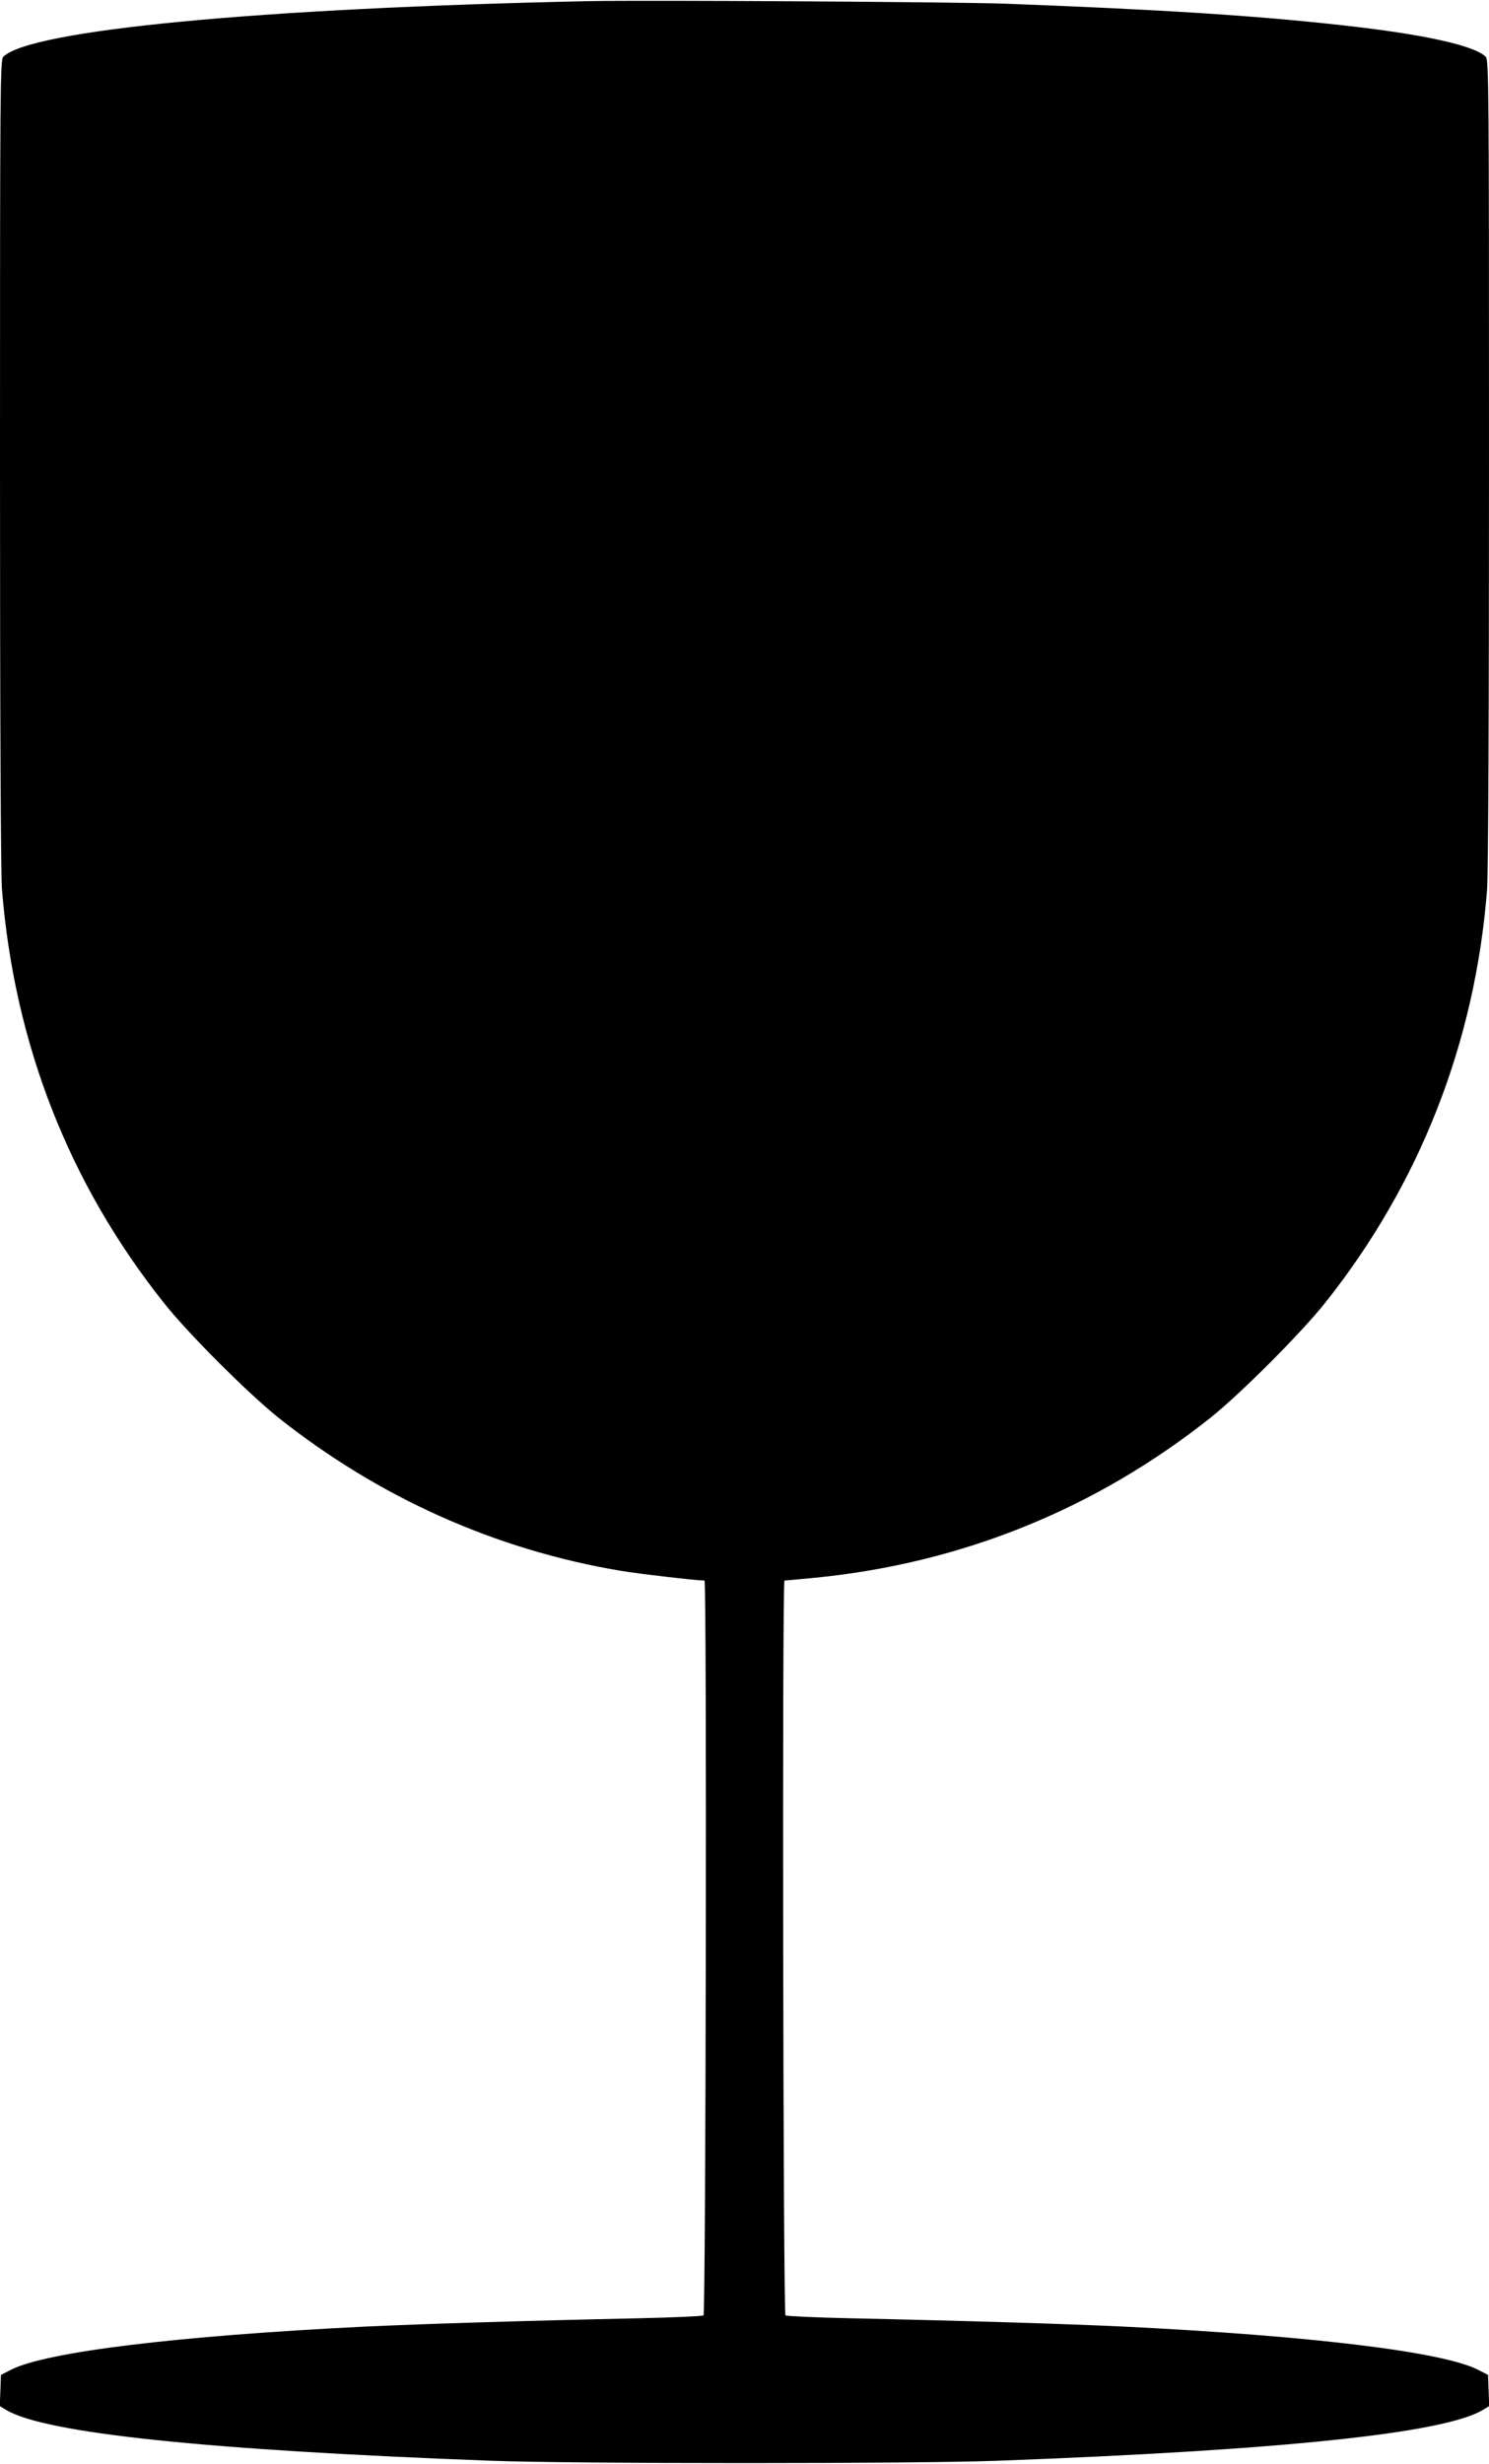  <svg version="1.0" xmlns="http://www.w3.org/2000/svg"
 width="774pt" height="1280pt" viewBox="0 0 774 1280"
 preserveAspectRatio="xMidYMid meet"><g transform="translate(0,1280) scale(0.1,-0.1)"
fill="#000000" stroke="none">
<path d="M3060 12794 c-1711 -36 -2904 -150 -3043 -289 -16 -15 -17 -159 -17
-2104 0 -1323 4 -2135 10 -2217 64 -805 348 -1532 843 -2153 126 -159 435
-467 592 -593 523 -416 1130 -688 1780 -797 96 -16 395 -51 437 -51 13 0 7
-3805 -5 -3817 -5 -4 -158 -11 -340 -15 -603 -13 -1118 -29 -1417 -43 -976
-48 -1656 -131 -1840 -223 l-55 -28 -3 -81 -3 -81 33 -20 c201 -121 1043 -209
2523 -264 437 -16 2193 -16 2630 0 1480 55 2322 143 2523 264 l33 20 -3 81 -3
81 -55 28 c-184 92 -864 175 -1840 223 -299 14 -814 30 -1417 43 -182 4 -335
11 -340 15 -12 12 -18 3817 -5 3817 5 0 78 7 163 15 761 76 1457 358 2054 833
156 125 464 433 592 593 492 617 781 1352 843 2148 6 88 10 861 10 2222 0
1945 -1 2089 -17 2104 -58 59 -328 118 -748 164 -450 50 -932 81 -1755 112
-265 9 -1863 19 -2160 13z"/>
</g>
</svg>
